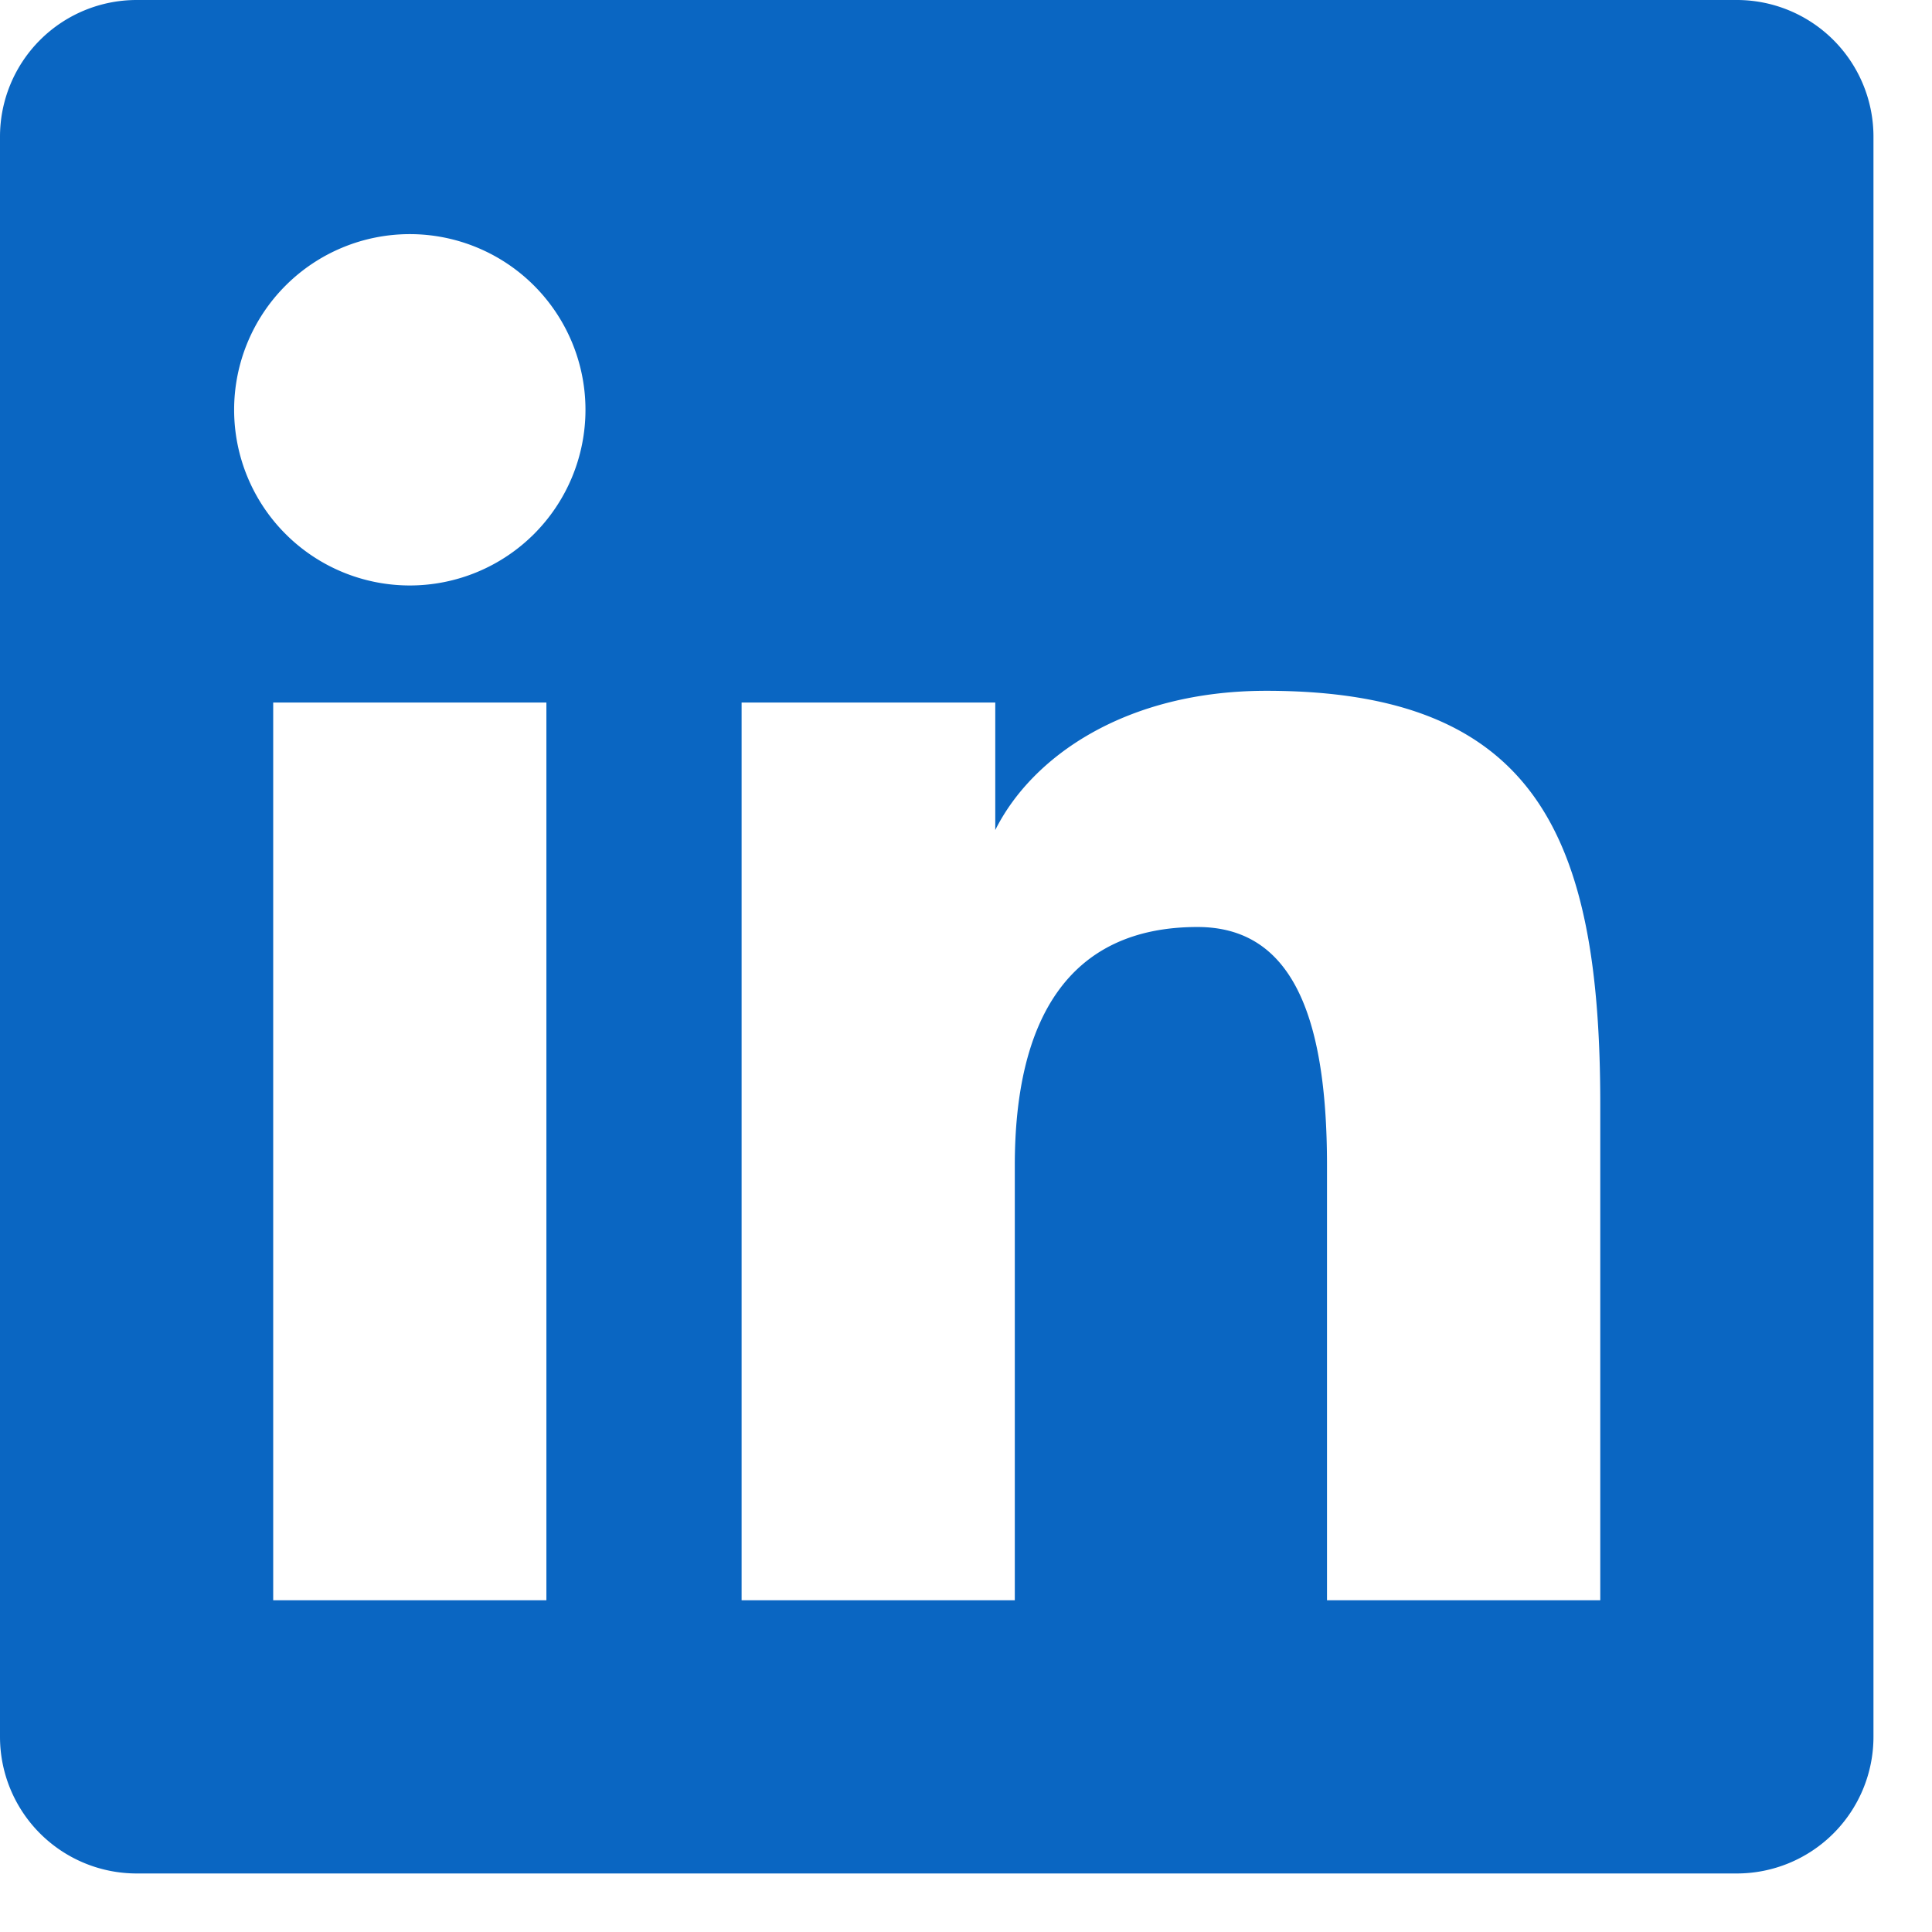<svg xmlns="http://www.w3.org/2000/svg" height="27" width="27" viewBox="0 0 27 27" focusable="false" class="h-[34px] w-[34px] babybear:h-[26px] babybear:w-[26px] lazy-loaded" aria-busy="false">
  <g fill="#0a66c2">
    <path d="M1.91 0h22.363a1.91 1.91 0 011.909 1.91v22.363a1.91 1.91 0 01-1.91 1.909H1.91A1.91 1.91 0 010 24.272V1.91A1.91 1.91 0 011.91 0zm1.908 22.364h3.818V9.818H3.818zM8.182 5.727a2.455 2.455 0 10-4.91 0 2.455 2.455 0 004.91 0zm2.182 4.091v12.546h3.818v-6.077c0-2.037.75-3.332 2.553-3.332 1.3 0 1.81 1.201 1.81 3.332v6.077h3.819v-6.93c0-3.74-.895-5.78-4.667-5.78-1.967 0-3.277.921-3.788 1.946V9.818z" fill="#0a66c2" fill-rule="#0a66c2"></path>
  </g>
</svg>